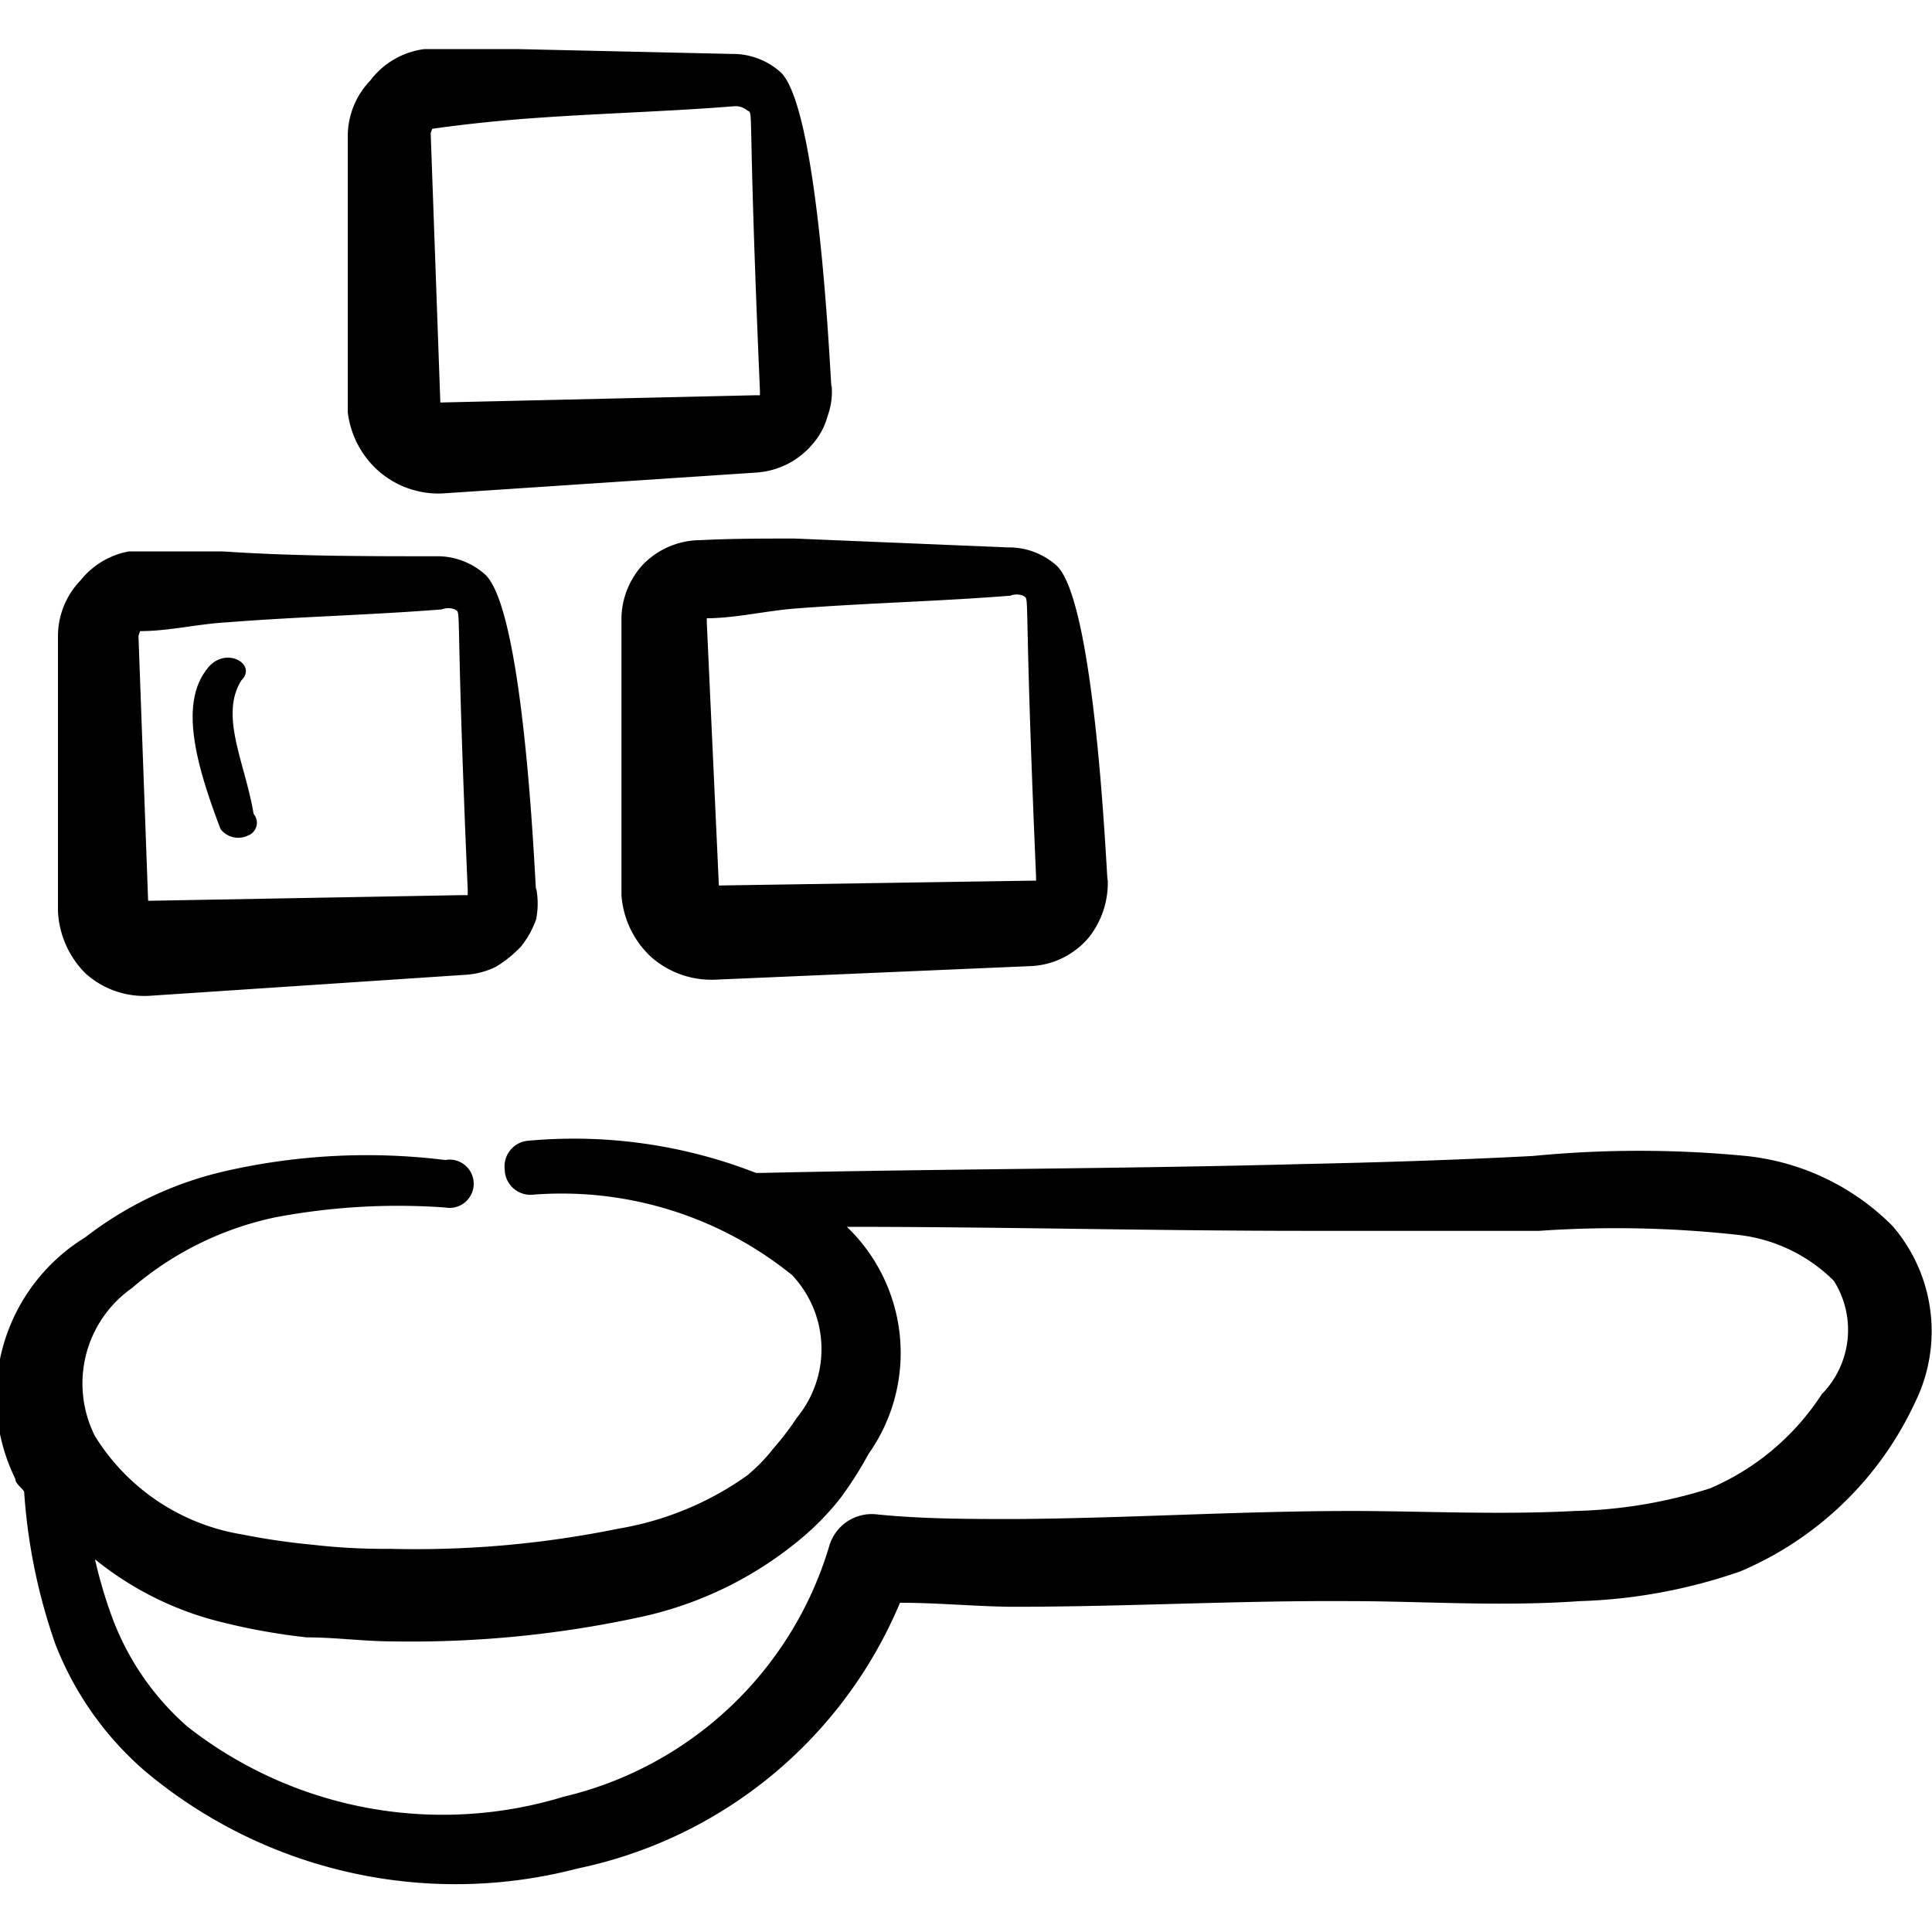 <svg id="Alternative-Food-Sugar-Amount--Streamline-Freehand" viewBox="0 0 24 24" xmlns="http://www.w3.org/2000/svg">
  <desc>
    Alternative Food Sugar Amount Streamline Icon: https://streamlinehq.com
  </desc>
  <g>
    <g>
      <path stroke-width="1" fill-rule="evenodd" fill="#000000" d="M23.51 15.23a3 3 0 0 0 -1.82 -0.87 13.72 13.72 0 0 0 -2.65 0c-0.95 0.05 -1.9 0.08 -2.85 0.1 -2.24 0.06 -4.48 0.06 -6.71 0.11l-0.09 0a6.22 6.22 0 0 0 -2.82 -0.4 0.32 0.32 0 0 0 -0.3 0.36 0.32 0.32 0 0 0 0.36 0.31 4.55 4.55 0 0 1 3.21 1 1.34 1.34 0 0 1 0.06 1.77 3.47 3.47 0 0 1 -0.29 0.38 2.13 2.13 0 0 1 -0.33 0.34 3.86 3.86 0 0 1 -1.6 0.66 12.56 12.56 0 0 1 -2.84 0.25 7.66 7.66 0 0 1 -0.95 -0.05 8.64 8.64 0 0 1 -0.89 -0.13 2.65 2.65 0 0 1 -1.82 -1.22A1.45 1.45 0 0 1 1.64 16a4 4 0 0 1 1.79 -0.88 8.2 8.2 0 0 1 2.1 -0.12 0.3 0.3 0 1 0 0 -0.59 7.9 7.9 0 0 0 -2.74 0.14 4.45 4.45 0 0 0 -1.73 0.82 2.32 2.32 0 0 0 -0.87 3c0 0.06 0.08 0.11 0.11 0.16a7.13 7.13 0 0 0 0.39 1.9A4 4 0 0 0 1.8 22a6 6 0 0 0 5.38 1.21 5.57 5.57 0 0 0 4 -3.3c0.48 0 1 0.05 1.42 0.05 1.4 0 2.79 -0.08 4.19 -0.07 0.86 0 1.85 0.07 2.83 0a6.69 6.69 0 0 0 2 -0.37 4.2 4.2 0 0 0 2.17 -2.1 2 2 0 0 0 -0.28 -2.19Zm-0.88 2.09a3.11 3.11 0 0 1 -1.39 1.17 6 6 0 0 1 -1.68 0.28c-0.94 0.05 -1.92 0 -2.76 0 -1.39 0 -2.79 0.09 -4.18 0.1 -0.58 0 -1.17 0 -1.75 -0.06a0.55 0.55 0 0 0 -0.57 0.4A4.53 4.53 0 0 1 7 22.32a5.14 5.14 0 0 1 -4.67 -0.87 3.35 3.35 0 0 1 -0.93 -1.34 5.77 5.77 0 0 1 -0.22 -0.74 4 4 0 0 0 1.57 0.78 7.86 7.86 0 0 0 1.06 0.19c0.36 0 0.72 0.05 1.07 0.05a13.43 13.43 0 0 0 3.11 -0.31 4.63 4.63 0 0 0 2 -1 3.34 3.34 0 0 0 0.45 -0.47 4.62 4.62 0 0 0 0.35 -0.55 2.17 2.17 0 0 0 -0.27 -2.82c1.9 0 3.81 0.05 5.72 0.05l2.88 0a13.86 13.86 0 0 1 2.47 0.05 2 2 0 0 1 1.19 0.57 1.14 1.14 0 0 1 -0.15 1.41Z"></path>
      <path stroke-width="1" fill-rule="evenodd" fill="#000000" d="M1.06 12.09a1.09 1.09 0 0 0 0.8 0.28l3.91 -0.26a1 1 0 0 0 0.39 -0.1 1.48 1.48 0 0 0 0.31 -0.25 1.14 1.14 0 0 0 0.19 -0.34 1 1 0 0 0 0 -0.39c0 0.38 -0.11 -3.39 -0.63 -3.89a0.89 0.89 0 0 0 -0.61 -0.23c-0.88 0 -1.76 0 -2.65 -0.06l-1.17 0a1 1 0 0 0 -0.6 0.36 1 1 0 0 0 -0.28 0.7l0 1.7 0 1.71a1.17 1.17 0 0 0 0.34 0.77Zm0.68 -4.25c0.36 0 0.72 -0.09 1.09 -0.11 0.89 -0.07 1.78 -0.09 2.66 -0.16a0.22 0.22 0 0 1 0.16 0c0.09 0.07 0 -0.23 0.16 3.48l0 0.07h-0.09l-3.88 0.07 -0.12 -3.29Z"></path>
      <path stroke-width="1" fill-rule="evenodd" fill="#000000" d="M8.7 6.71A1 1 0 0 0 8 7a1 1 0 0 0 -0.28 0.7l0 1.7 0 1.72a1.16 1.16 0 0 0 0.36 0.76 1.13 1.13 0 0 0 0.8 0.29l3.95 -0.17a1 1 0 0 0 0.7 -0.36 1.09 1.09 0 0 0 0.23 -0.73c0 0.38 -0.12 -3.38 -0.63 -3.88a0.89 0.89 0 0 0 -0.61 -0.23l-2.65 -0.11c-0.39 0 -0.78 0 -1.17 0.02Zm3.85 0.69a0.22 0.22 0 0 1 0.16 0c0.09 0.07 0 -0.23 0.16 3.48l0 0.06 -0.06 0 -3.88 0.06 -0.15 -3.27 0 -0.05c0.35 0 0.72 -0.09 1.09 -0.12 0.91 -0.07 1.8 -0.09 2.68 -0.16Z"></path>
      <path stroke-width="1" fill-rule="evenodd" fill="#000000" d="M4.69 5.84a1.13 1.13 0 0 0 0.8 0.29l3.91 -0.26a1 1 0 0 0 0.7 -0.36 0.86 0.86 0 0 0 0.18 -0.34 0.88 0.88 0 0 0 0.05 -0.39c0 0.38 -0.12 -3.38 -0.63 -3.88a0.89 0.89 0 0 0 -0.61 -0.23L6.44 0.61l-1.17 0A1 1 0 0 0 4.6 1a1 1 0 0 0 -0.28 0.7l0 1.7 0 1.72a1.16 1.16 0 0 0 0.37 0.72Zm0.68 -4.24c0.35 -0.05 0.72 -0.09 1.09 -0.12 0.89 -0.07 1.78 -0.09 2.66 -0.16a0.22 0.22 0 0 1 0.16 0.05c0.09 0.06 0 -0.23 0.16 3.48l0 0.06 -0.06 0L5.47 5l-0.12 -3.35Z"></path>
    </g>
    <path stroke-width="1" fill-rule="evenodd" fill="#000000" d="M3 8.45c0.2 -0.2 -0.2 -0.43 -0.42 -0.15 -0.36 0.44 -0.14 1.21 0.16 2a0.28 0.28 0 0 0 0.34 0.08 0.17 0.17 0 0 0 0.07 -0.27c-0.1 -0.62 -0.43 -1.22 -0.15 -1.66Z"></path>
  </g>
</svg>